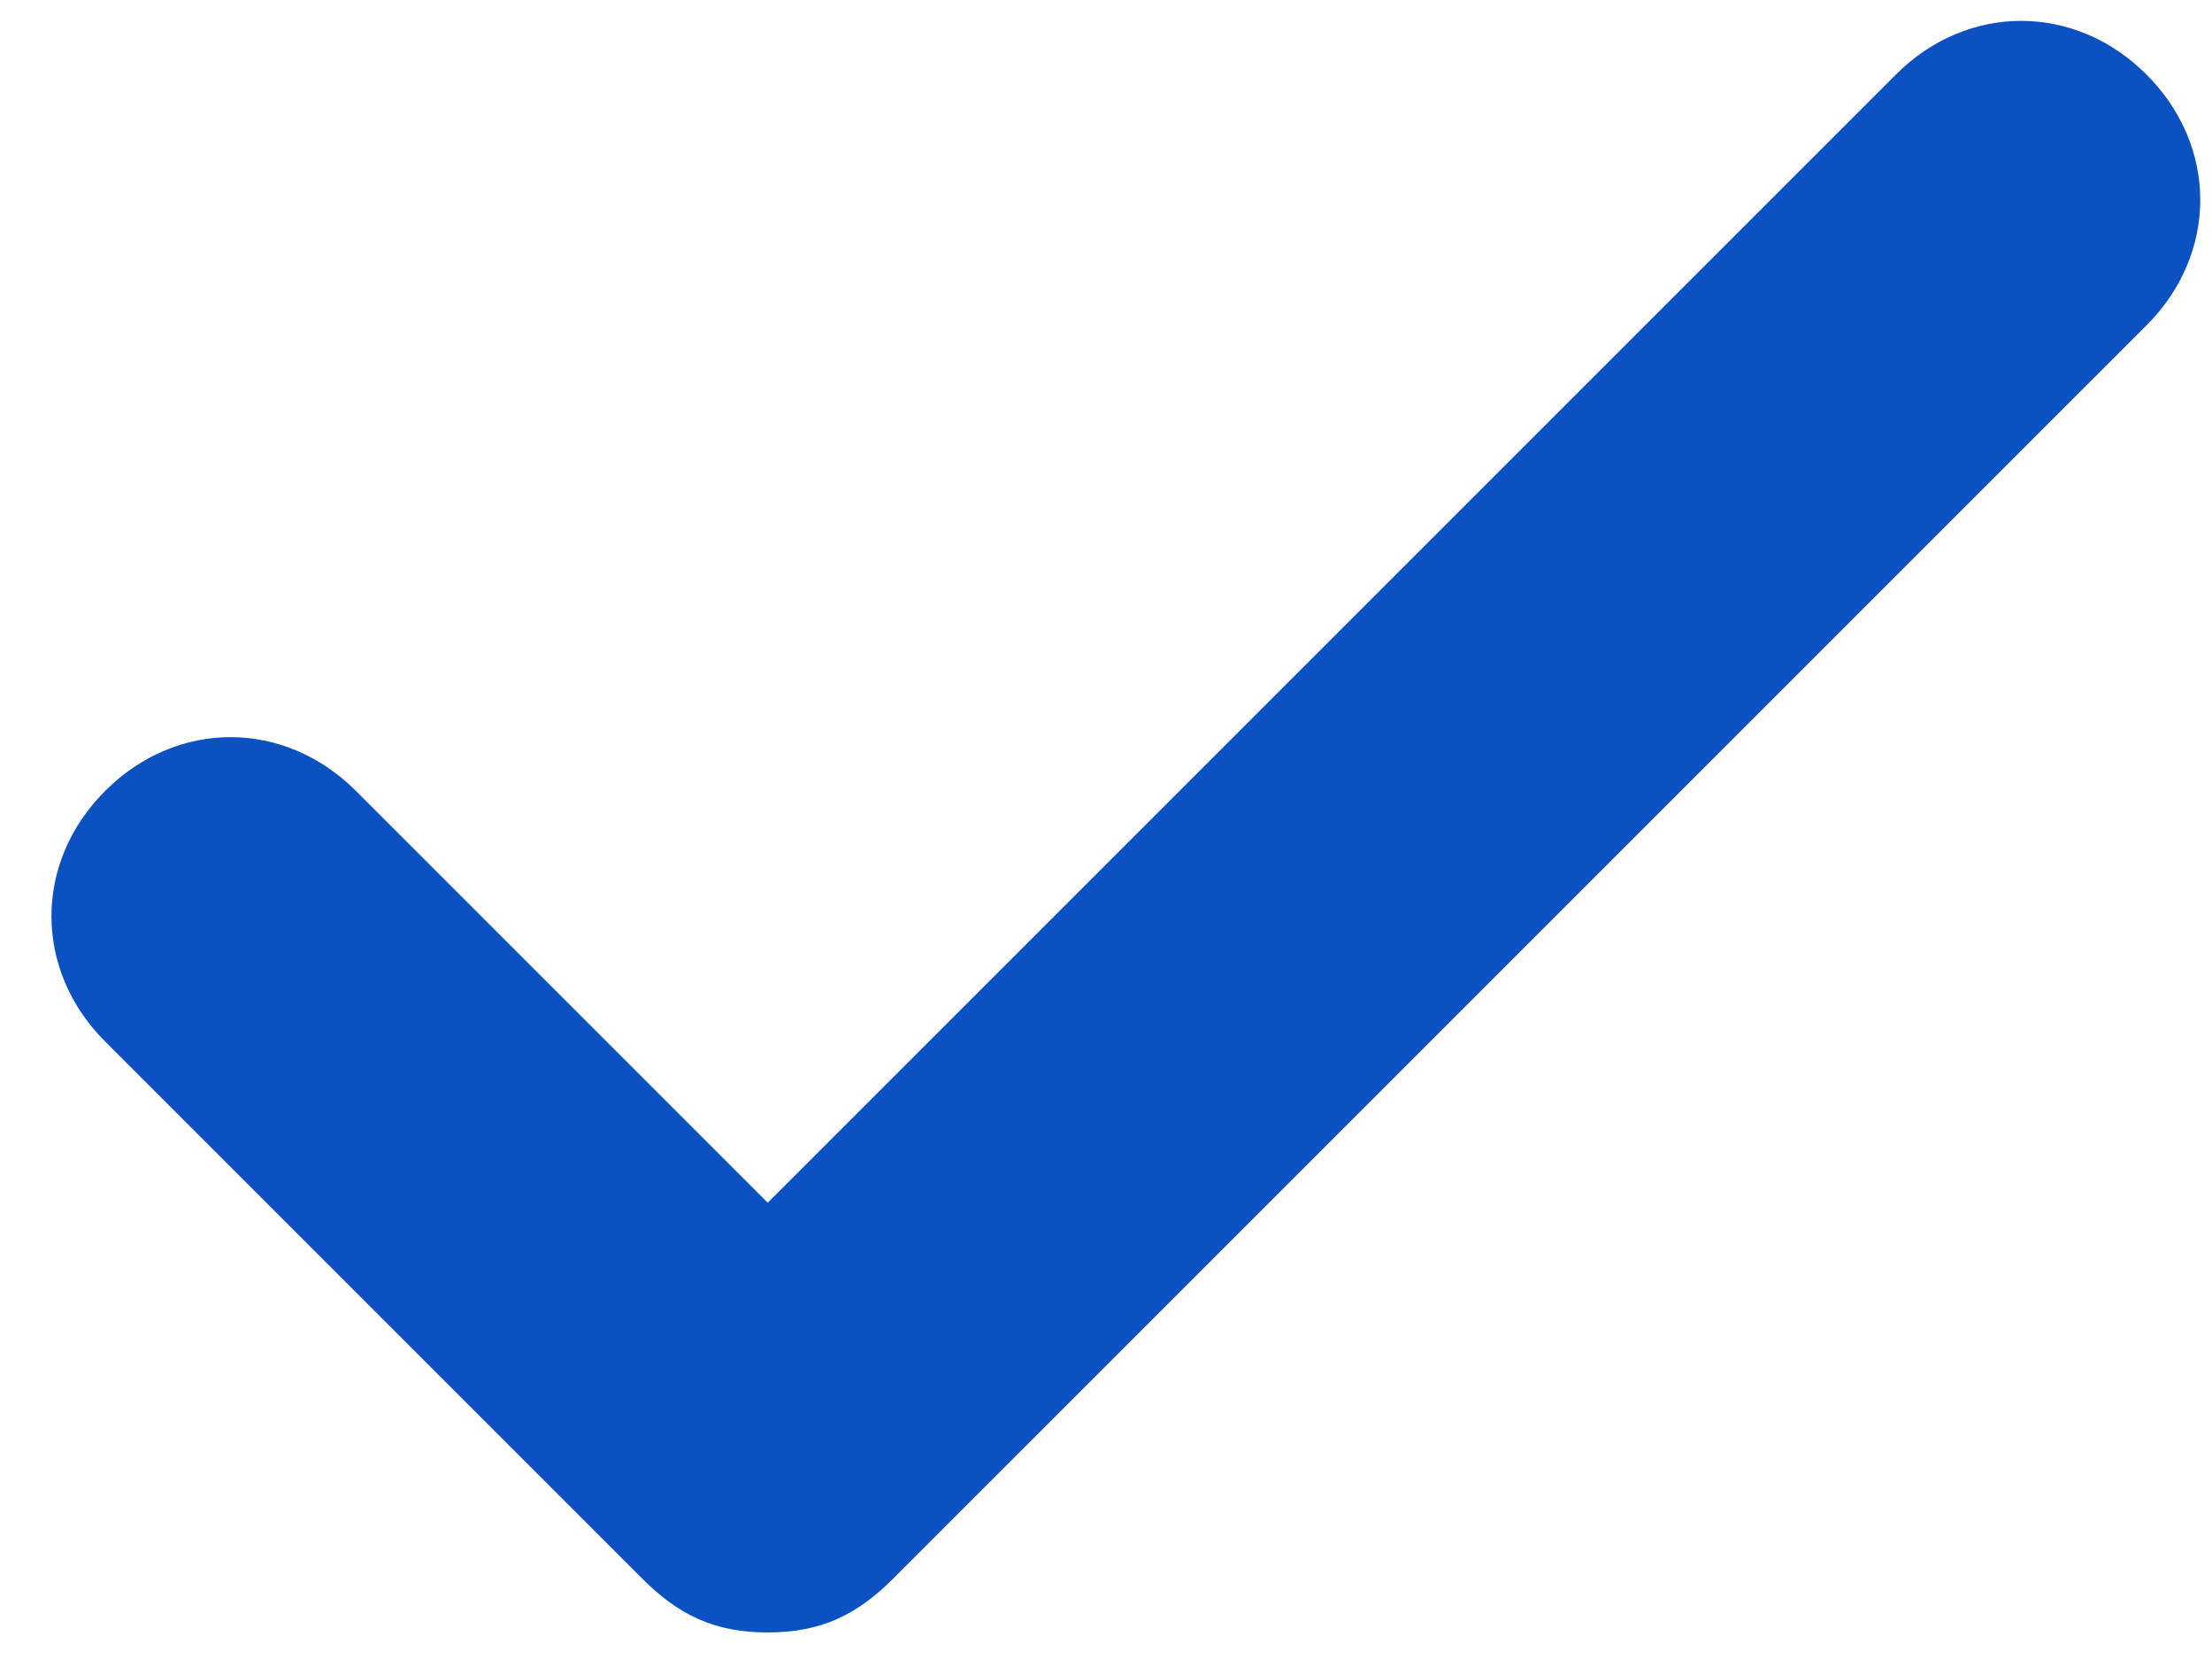 <svg width="32" height="24" viewBox="0 0 32 24" fill="none" xmlns="http://www.w3.org/2000/svg">
<path d="M9.293 22.839C9.811 23.357 10.329 23.616 11.106 23.616C11.883 23.616 12.401 23.357 12.919 22.839L31.053 4.706C32.089 3.67 32.089 2.116 31.053 1.079C30.017 0.043 28.462 0.043 27.426 1.079L11.106 17.399L5.148 11.441C4.112 10.405 2.558 10.405 1.522 11.441C0.485 12.477 0.485 14.032 1.522 15.068L9.293 22.839Z" fill="#0B51C2"/>
</svg>
